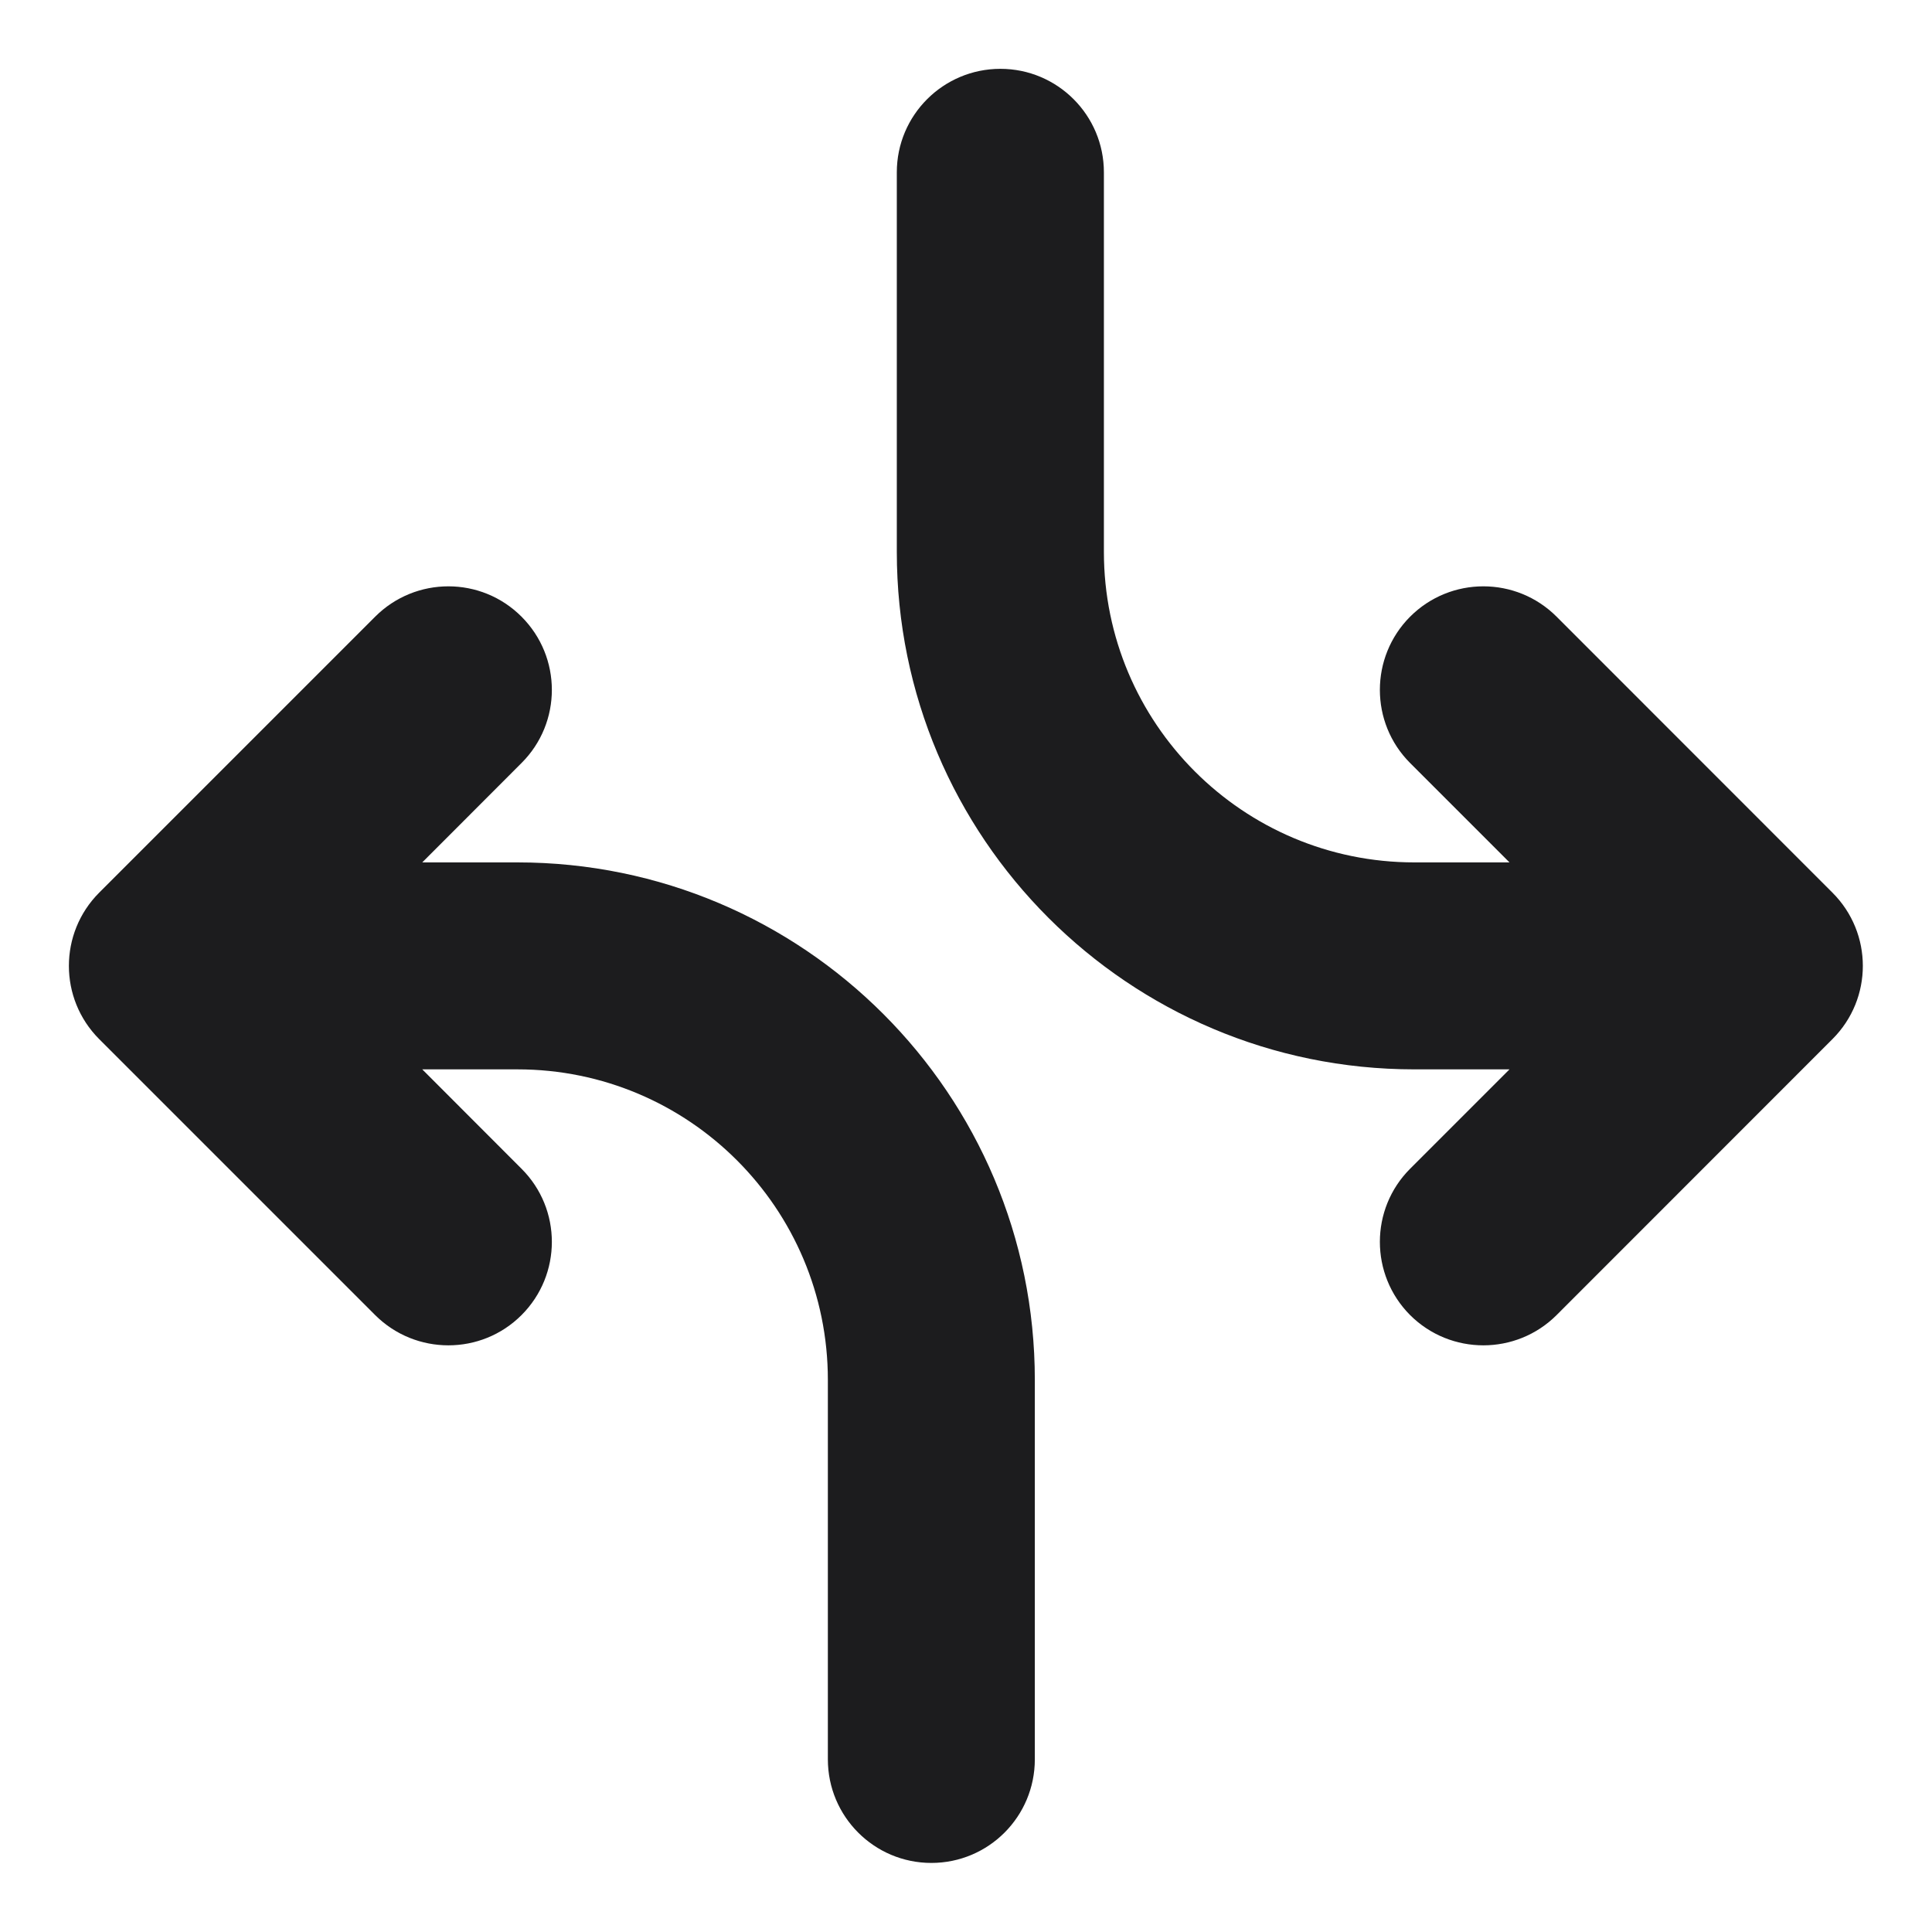 <svg width="16" height="16" viewBox="0 0 16 16" fill="none" xmlns="http://www.w3.org/2000/svg">
<path fill-rule="evenodd" clip-rule="evenodd" d="M11.713 8.856C9.346 8.856 7.427 6.937 7.427 4.57V1.427C7.427 0.954 7.811 0.57 8.285 0.57C8.758 0.57 9.142 0.954 9.142 1.427V4.57C9.142 5.99 10.293 7.142 11.713 7.142H12.501L11.678 6.319C11.344 5.985 11.344 5.442 11.678 5.107C12.013 4.772 12.556 4.772 12.891 5.107L15.176 7.393C15.511 7.728 15.511 8.27 15.176 8.605L12.891 10.891C12.556 11.225 12.013 11.225 11.678 10.891C11.344 10.556 11.344 10.013 11.678 9.679L12.501 8.856H11.713ZM0.821 7.393C0.487 7.728 0.487 8.27 0.821 8.605L3.107 10.891C3.442 11.225 3.985 11.225 4.319 10.891C4.654 10.556 4.654 10.013 4.319 9.679L3.497 8.856H4.285C5.705 8.856 6.856 10.007 6.856 11.428V14.57C6.856 15.044 7.24 15.428 7.713 15.428C8.187 15.428 8.57 15.044 8.57 14.57V11.428C8.57 9.061 6.652 7.142 4.285 7.142H3.497L4.319 6.319C4.654 5.985 4.654 5.442 4.319 5.107C3.985 4.772 3.442 4.772 3.107 5.107L0.821 7.393Z" fill="#1C1C1E"/>
</svg>
